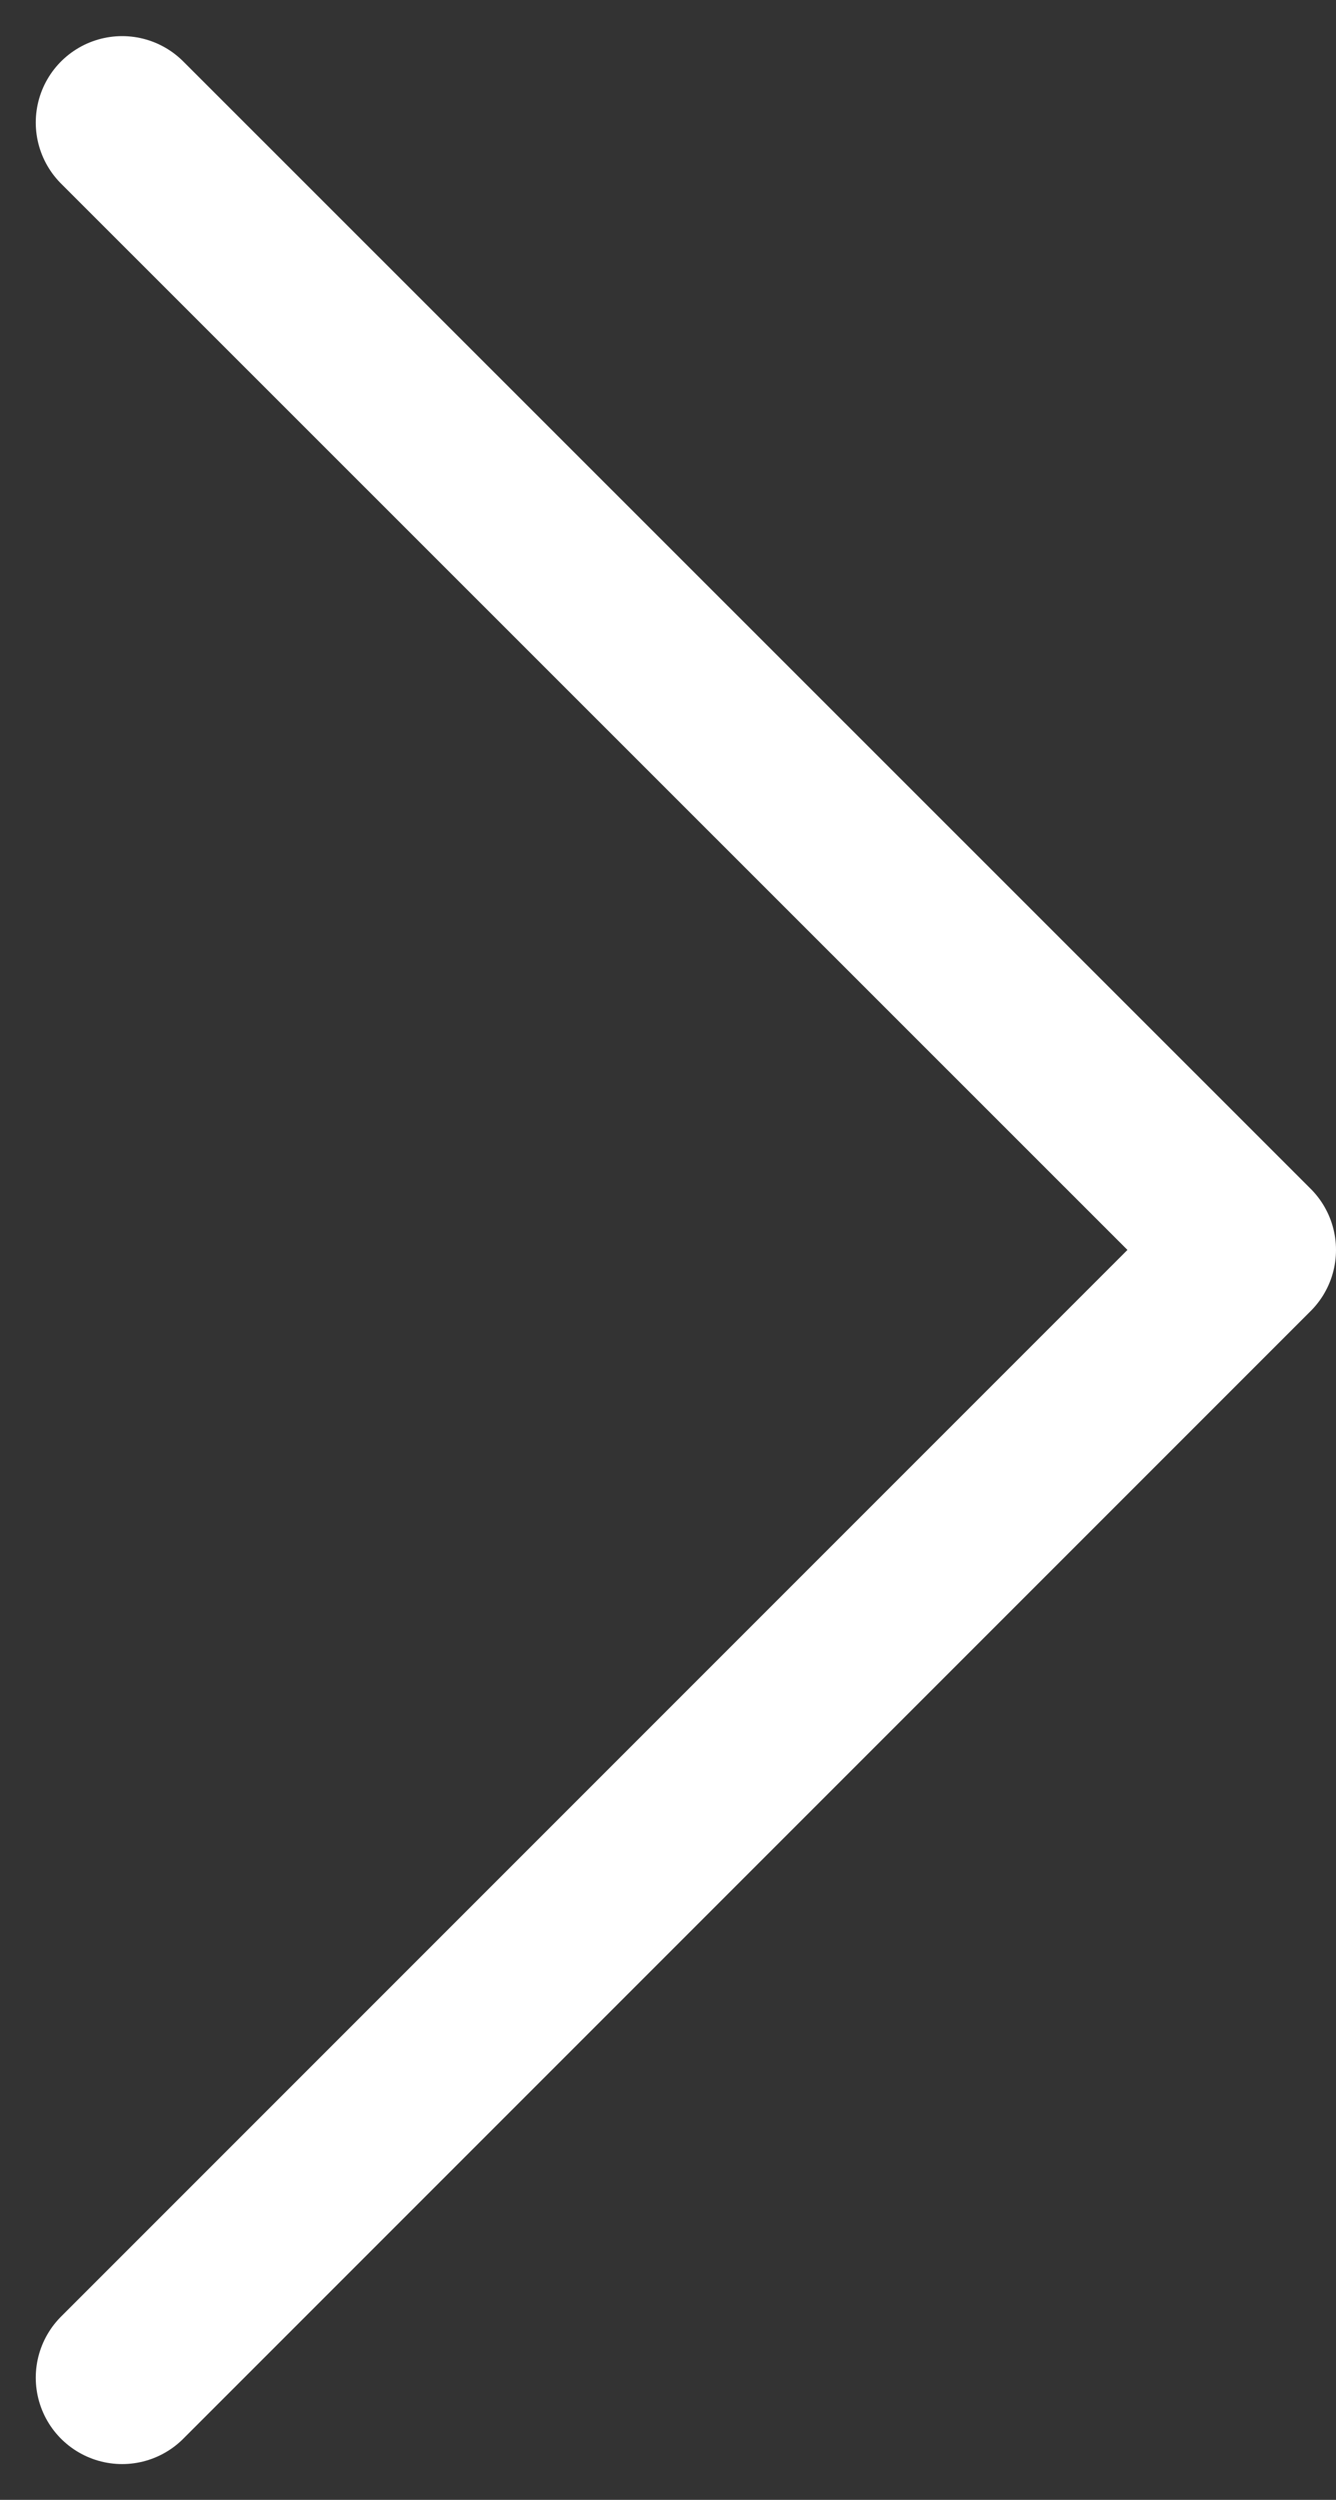 <svg xmlns="http://www.w3.org/2000/svg" width="15.466" height="28.932" viewBox="0 0 15.466 28.932">
  <rect x="0" y="0" width="15.466" height="28.932" fill="#333333" stroke="none"/>
  <path id="arrow" d="M13.052,26.1,0,13.052,13.052,0" transform="translate(14.466 27.518) rotate(180)" fill="none" stroke="#fff" stroke-linecap="round" stroke-linejoin="round" stroke-width="2"/>
</svg>
